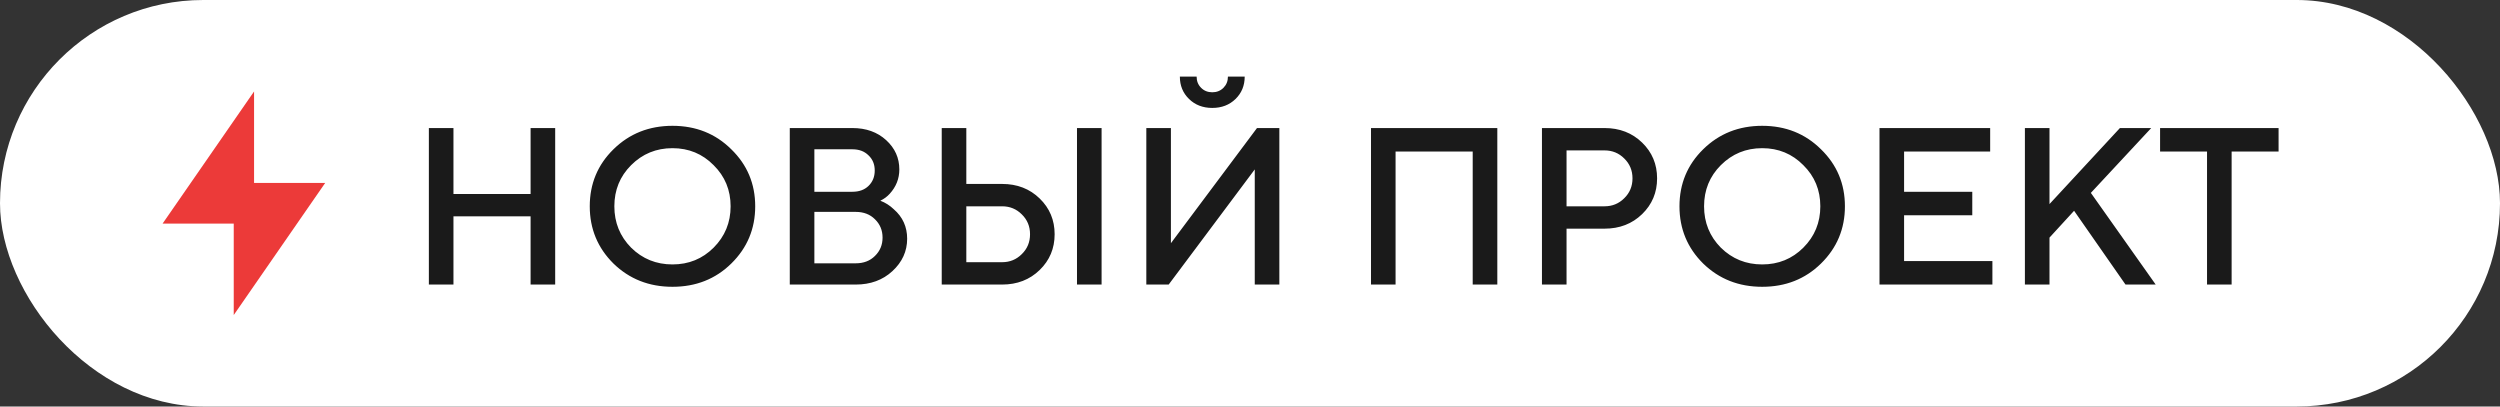 <?xml version="1.0" encoding="UTF-8"?> <svg xmlns="http://www.w3.org/2000/svg" width="123" height="20" viewBox="0 0 123 20" fill="none"><rect x="0" y="0" width="123" height="20" fill="#333333" stroke="none"/> <rect width="123" height="20" rx="10" fill="white"></rect> <path d="M12.5 9H16L11.5 15.5V11H8L12.5 4.5V9Z" fill="#EC3A39"></path> <path d="M21.1 14V6.3H22.31V9.545H26.105V6.3H27.315V14H26.105V10.645H22.31V14H21.1ZM31.051 8.126C30.501 8.676 30.226 9.351 30.226 10.15C30.226 10.949 30.501 11.628 31.051 12.185C31.608 12.735 32.287 13.01 33.086 13.01C33.886 13.01 34.56 12.735 35.11 12.185C35.667 11.628 35.946 10.949 35.946 10.15C35.946 9.351 35.667 8.676 35.11 8.126C34.56 7.569 33.886 7.29 33.086 7.29C32.287 7.29 31.608 7.569 31.051 8.126ZM30.182 12.966C29.405 12.196 29.016 11.257 29.016 10.15C29.016 9.043 29.405 8.108 30.182 7.345C30.967 6.575 31.935 6.19 33.086 6.19C34.237 6.19 35.202 6.575 35.979 7.345C36.764 8.108 37.156 9.043 37.156 10.15C37.156 11.257 36.764 12.196 35.979 12.966C35.202 13.729 34.237 14.11 33.086 14.11C31.935 14.11 30.967 13.729 30.182 12.966ZM38.857 14V6.3H41.937C42.611 6.3 43.165 6.498 43.598 6.894C44.031 7.29 44.247 7.77 44.247 8.335C44.247 8.79 44.089 9.189 43.774 9.534C43.649 9.673 43.495 9.787 43.312 9.875C43.561 9.97 43.781 10.11 43.972 10.293C44.412 10.674 44.632 11.158 44.632 11.745C44.632 12.361 44.39 12.893 43.906 13.34C43.429 13.78 42.828 14 42.102 14H38.857ZM40.067 12.955H42.102C42.49 12.955 42.806 12.834 43.048 12.592C43.297 12.35 43.422 12.049 43.422 11.69C43.422 11.331 43.297 11.03 43.048 10.788C42.806 10.546 42.49 10.425 42.102 10.425H40.067V12.955ZM40.067 9.435H41.937C42.267 9.435 42.531 9.34 42.729 9.149C42.934 8.951 43.037 8.698 43.037 8.39C43.037 8.082 42.934 7.833 42.729 7.642C42.531 7.444 42.267 7.345 41.937 7.345H40.067V9.435ZM52.988 14V6.3H54.198V14H52.988ZM46.333 14V6.3H47.543V9.05H49.303C50.044 9.05 50.66 9.288 51.151 9.765C51.643 10.242 51.888 10.828 51.888 11.525C51.888 12.222 51.643 12.808 51.151 13.285C50.66 13.762 50.044 14 49.303 14H46.333ZM47.543 12.9H49.303C49.685 12.9 50.007 12.768 50.271 12.504C50.543 12.24 50.678 11.914 50.678 11.525C50.678 11.136 50.543 10.81 50.271 10.546C50.007 10.282 49.685 10.15 49.303 10.15H47.543V12.9ZM56.399 14V6.3H57.609V11.965L61.844 6.3H62.944V14H61.734V8.335L57.499 14H56.399ZM58.049 3.77H58.874C58.874 3.99 58.947 4.173 59.094 4.32C59.24 4.467 59.424 4.54 59.644 4.54C59.864 4.54 60.047 4.467 60.194 4.32C60.34 4.173 60.414 3.99 60.414 3.77H61.239C61.239 4.21 61.089 4.577 60.788 4.87C60.487 5.163 60.106 5.31 59.644 5.31C59.182 5.31 58.8 5.163 58.5 4.87C58.199 4.577 58.049 4.21 58.049 3.77ZM67.453 14V6.3H73.668V14H72.457V7.455H68.662V14H67.453ZM75.864 14V6.3H78.944C79.684 6.3 80.3 6.538 80.792 7.015C81.283 7.492 81.529 8.078 81.529 8.775C81.529 9.472 81.283 10.058 80.792 10.535C80.3 11.012 79.684 11.25 78.944 11.25H77.074V14H75.864ZM77.074 10.15H78.944C79.325 10.15 79.648 10.018 79.912 9.754C80.183 9.49 80.319 9.164 80.319 8.775C80.319 8.386 80.183 8.06 79.912 7.796C79.648 7.532 79.325 7.4 78.944 7.4H77.074V10.15ZM84.665 8.126C84.115 8.676 83.84 9.351 83.84 10.15C83.84 10.949 84.115 11.628 84.665 12.185C85.223 12.735 85.901 13.01 86.7 13.01C87.5 13.01 88.174 12.735 88.724 12.185C89.282 11.628 89.56 10.949 89.56 10.15C89.56 9.351 89.282 8.676 88.724 8.126C88.174 7.569 87.5 7.29 86.7 7.29C85.901 7.29 85.223 7.569 84.665 8.126ZM83.796 12.966C83.019 12.196 82.63 11.257 82.63 10.15C82.63 9.043 83.019 8.108 83.796 7.345C84.581 6.575 85.549 6.19 86.7 6.19C87.852 6.19 88.816 6.575 89.593 7.345C90.378 8.108 90.77 9.043 90.77 10.15C90.77 11.257 90.378 12.196 89.593 12.966C88.816 13.729 87.852 14.11 86.7 14.11C85.549 14.11 84.581 13.729 83.796 12.966ZM92.471 14V6.3H97.916V7.455H93.681V9.435H97.036V10.59H93.681V12.845H98.026V14H92.471ZM99.625 14V6.3H100.835V10.04L104.3 6.3H105.84L102.87 9.49L106.06 14H104.575L102.045 10.37L100.835 11.69V14H99.625ZM108.586 14V7.455H106.276V6.3H112.106V7.455H109.796V14H108.586Z" fill="#1A1A1A"></path> </svg> 